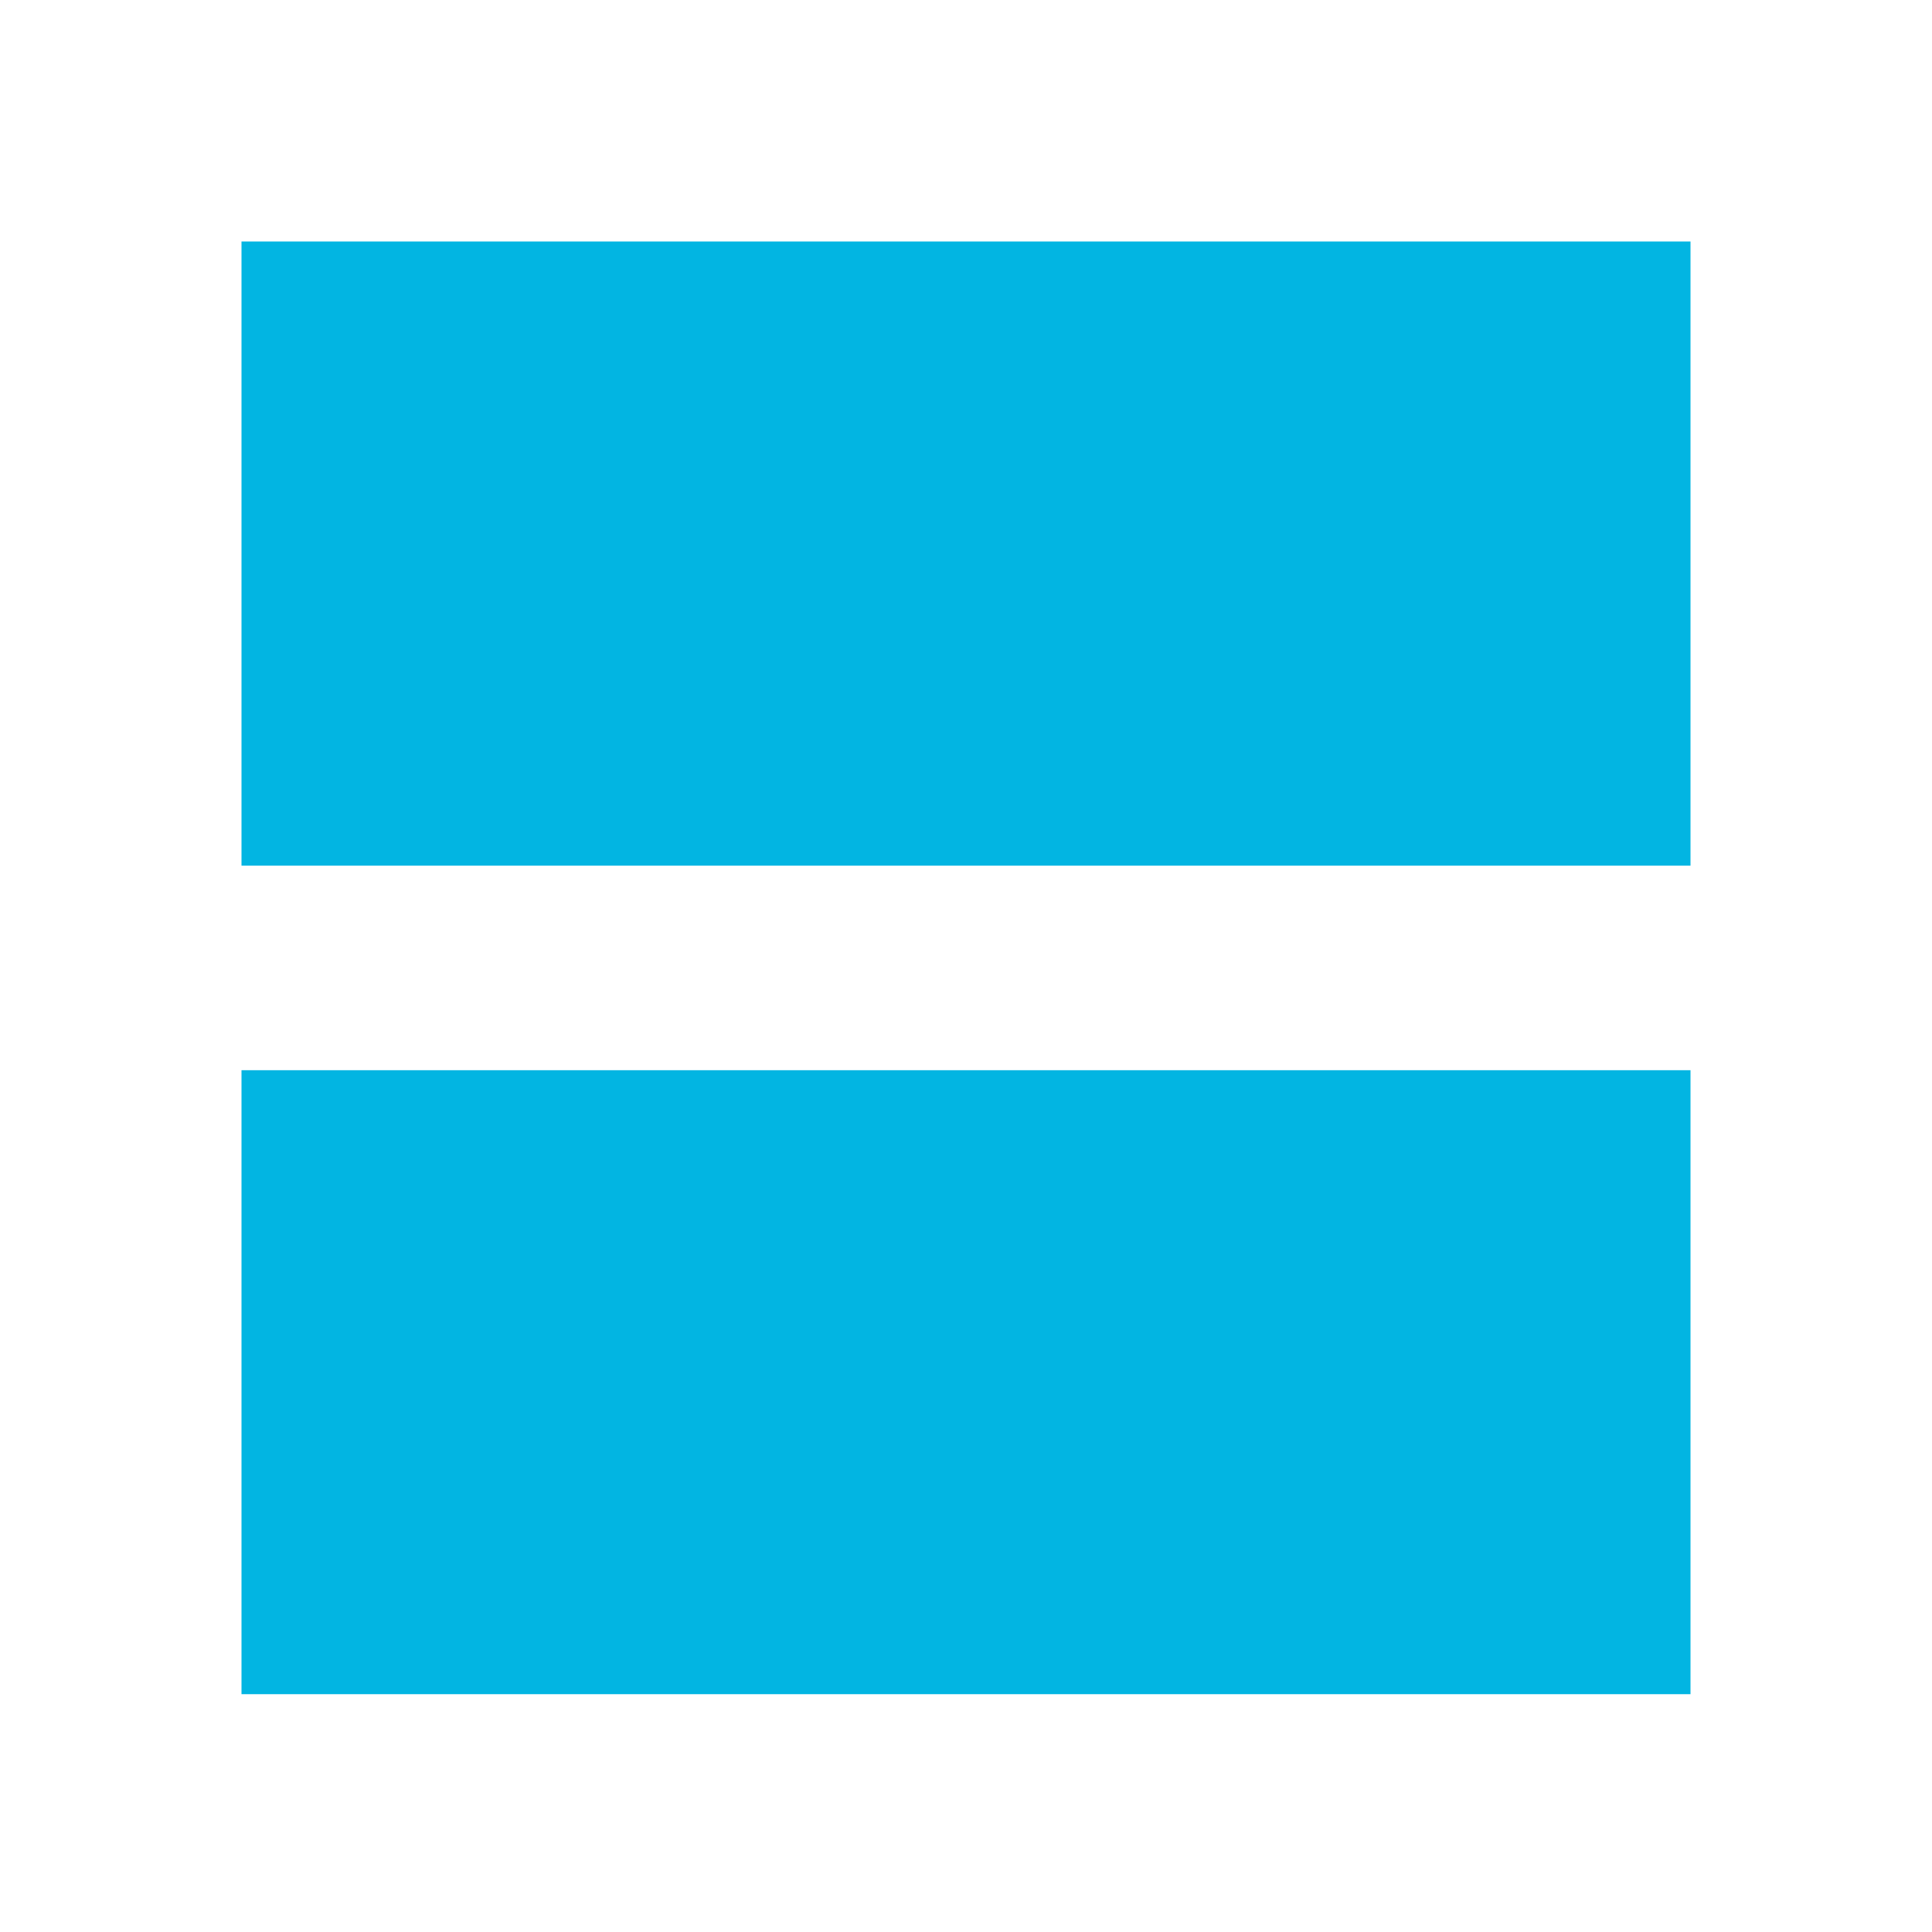 <?xml version="1.0" encoding="UTF-8"?> <svg xmlns="http://www.w3.org/2000/svg" width="32" height="32" viewBox="0 0 32 32" fill="none"><path fill-rule="evenodd" clip-rule="evenodd" d="M28 17.726H4V28.061H28V17.726ZM28 4H4V14.338H28V4Z" fill="#02B5E2"></path></svg> 